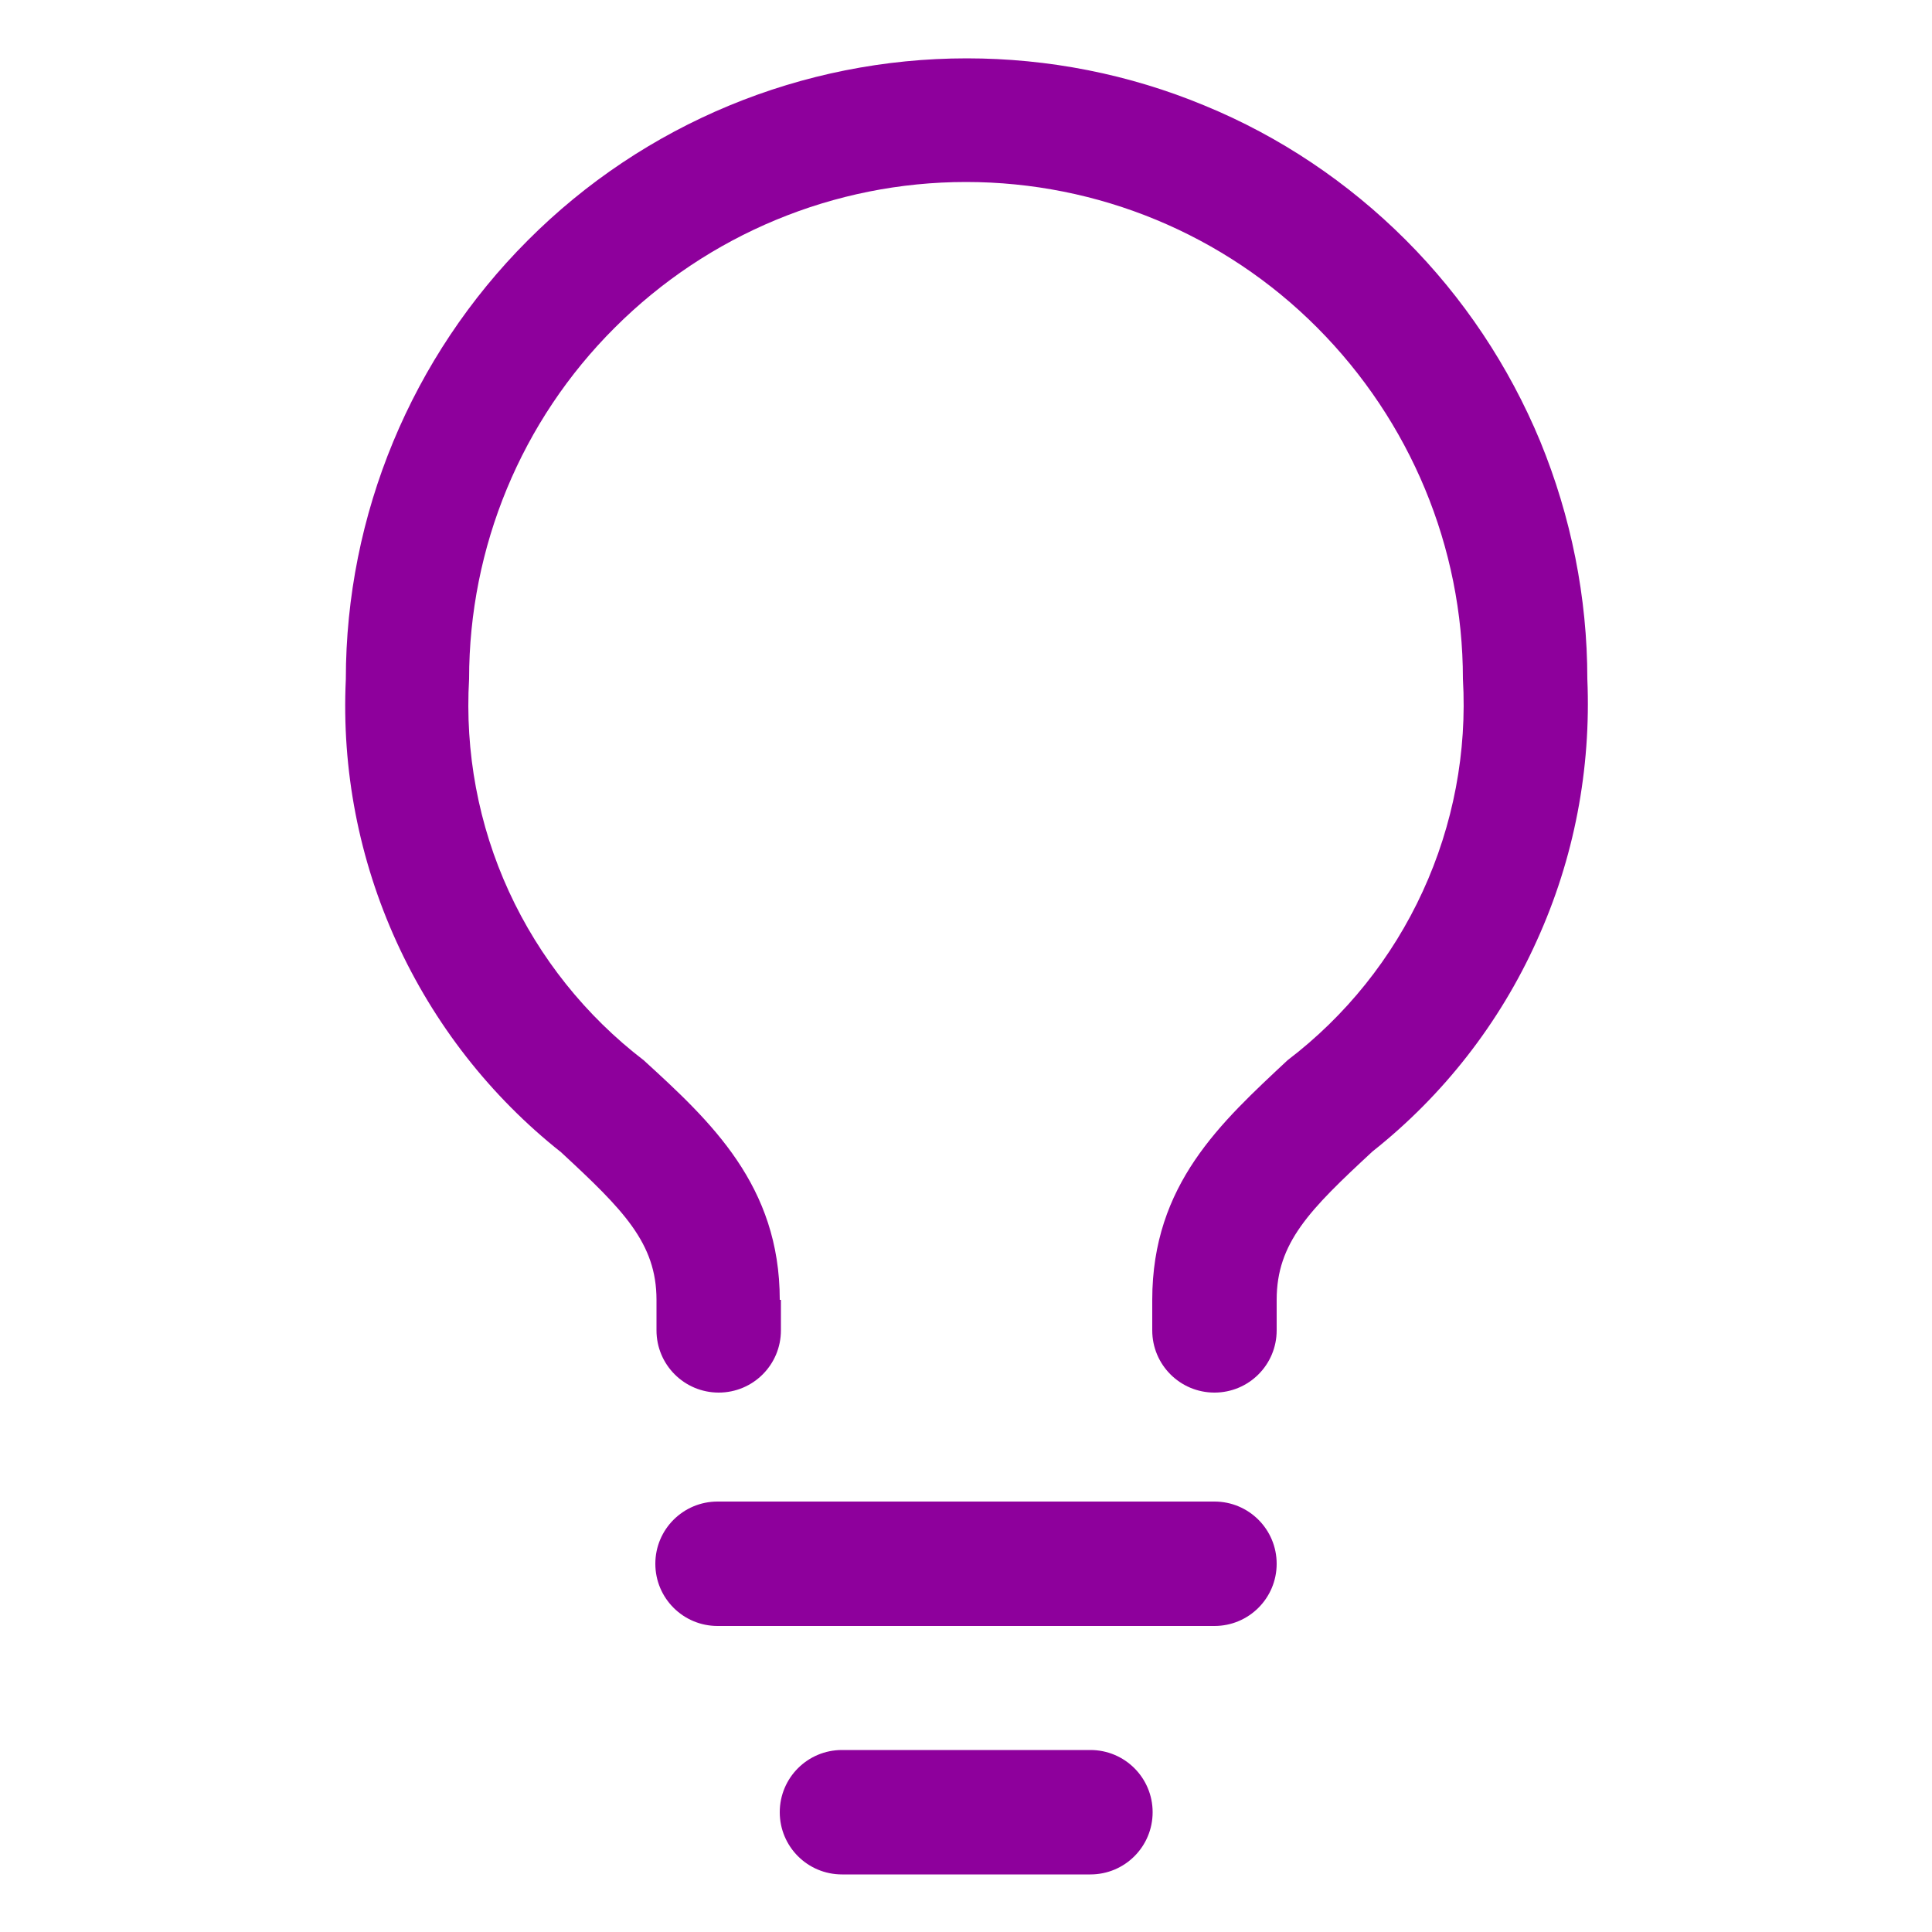 <?xml version="1.0" encoding="UTF-8"?>
<svg id="Layer_1" xmlns="http://www.w3.org/2000/svg" version="1.1" viewBox="0 0 50 50">
  <!-- Generator: Adobe Illustrator 29.3.0, SVG Export Plug-In . SVG Version: 2.1.0 Build 146)  -->
  <defs>
    <style>
      .st0 {
        fill: #8e009c;
      }
    </style>
  </defs>
  <path class="st0" d="M18.57,38.86h12.86c.89,0,1.61.72,1.61,1.61h0c0,.89-.72,1.61-1.61,1.61h-12.86c-.89,0-1.61-.72-1.61-1.61h0c0-.89.72-1.61,1.61-1.61ZM21.79,45.29h6.43c.89,0,1.61.72,1.61,1.61h0c0,.89-.72,1.61-1.61,1.61h-6.43c-.89,0-1.61-.72-1.61-1.61h0c0-.89.72-1.61,1.61-1.61ZM20.18,33.64c0-2.96-1.78-4.61-3.52-6.2-1.5-1.15-2.7-2.65-3.49-4.37-.79-1.72-1.14-3.61-1.03-5.5,0-3.41,1.35-6.68,3.77-9.09,2.41-2.41,5.68-3.77,9.09-3.77s6.68,1.35,9.09,3.77,3.77,5.68,3.77,9.09c.11,1.89-.25,3.78-1.04,5.5-.79,1.72-1.99,3.22-3.5,4.37-1.72,1.61-3.5,3.21-3.5,6.2v.79c0,.89.72,1.61,1.61,1.61h0c.89,0,1.61-.72,1.61-1.61v-.79c0-1.48.85-2.33,2.48-3.84,1.83-1.45,3.29-3.32,4.25-5.45.97-2.13,1.41-4.45,1.31-6.78,0-2.11-.42-4.2-1.22-6.15-.81-1.95-1.99-3.72-3.48-5.21-1.49-1.49-3.26-2.68-5.21-3.48-1.95-.81-4.04-1.22-6.15-1.22-4.26,0-8.35,1.69-11.36,4.71-3.01,3.01-4.71,7.1-4.71,11.36-.11,2.34.34,4.66,1.31,6.79.97,2.13,2.43,4,4.26,5.45,1.61,1.49,2.47,2.35,2.47,3.82v.79c0,.89.72,1.61,1.61,1.61h0c.89,0,1.61-.72,1.61-1.61v-.79Z"/>
</svg>